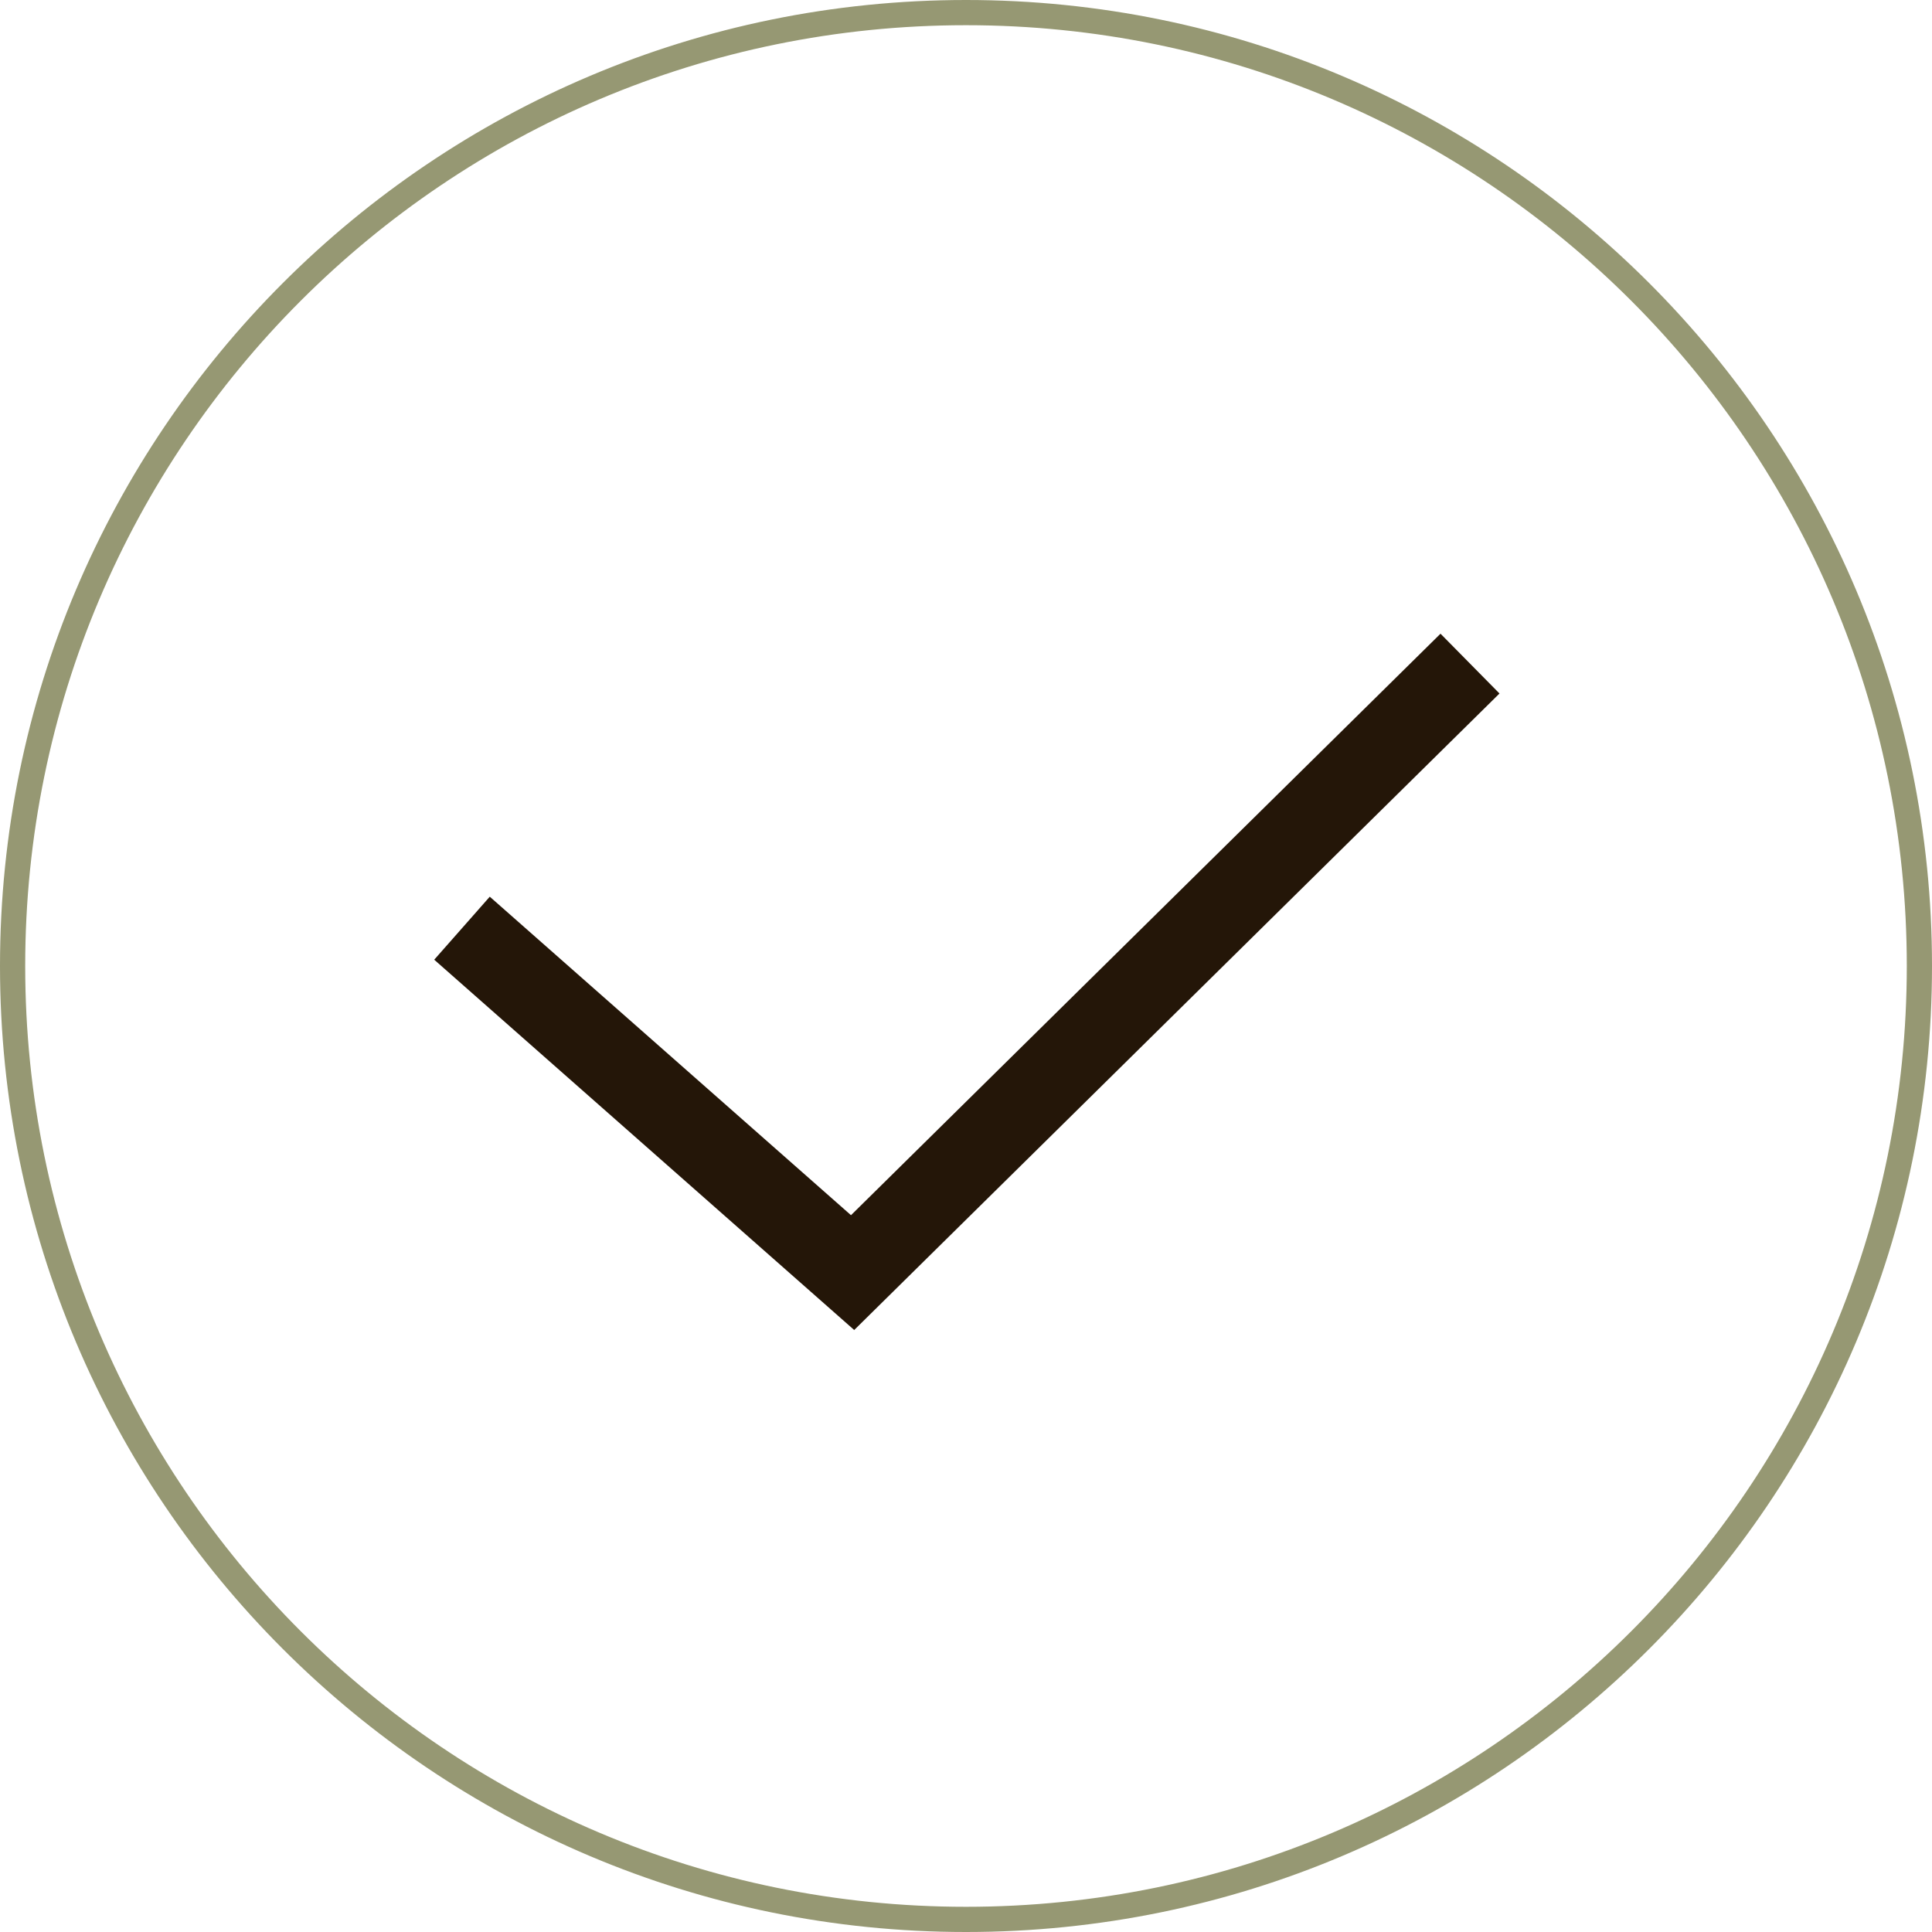 <?xml version="1.0" encoding="UTF-8"?> <svg xmlns="http://www.w3.org/2000/svg" width="230" height="230" viewBox="0 0 230 230" fill="none"> <g clip-path="url(#clip0_539_2)"> <path d="M115 228.5C177.684 228.5 228.5 177.684 228.5 115C228.5 52.316 177.684 1.5 115 1.5C52.316 1.5 1.5 52.316 1.5 115C1.5 177.684 52.316 228.5 115 228.5Z" stroke="#969873" stroke-width="3"></path> <path d="M55 110.5L101.5 151.5L175 79" stroke="#241608" stroke-width="10"></path> </g> <defs> <clipPath id="clip0_539_2"> <rect width="230" height="230" fill="white"></rect> </clipPath> </defs> </svg> 